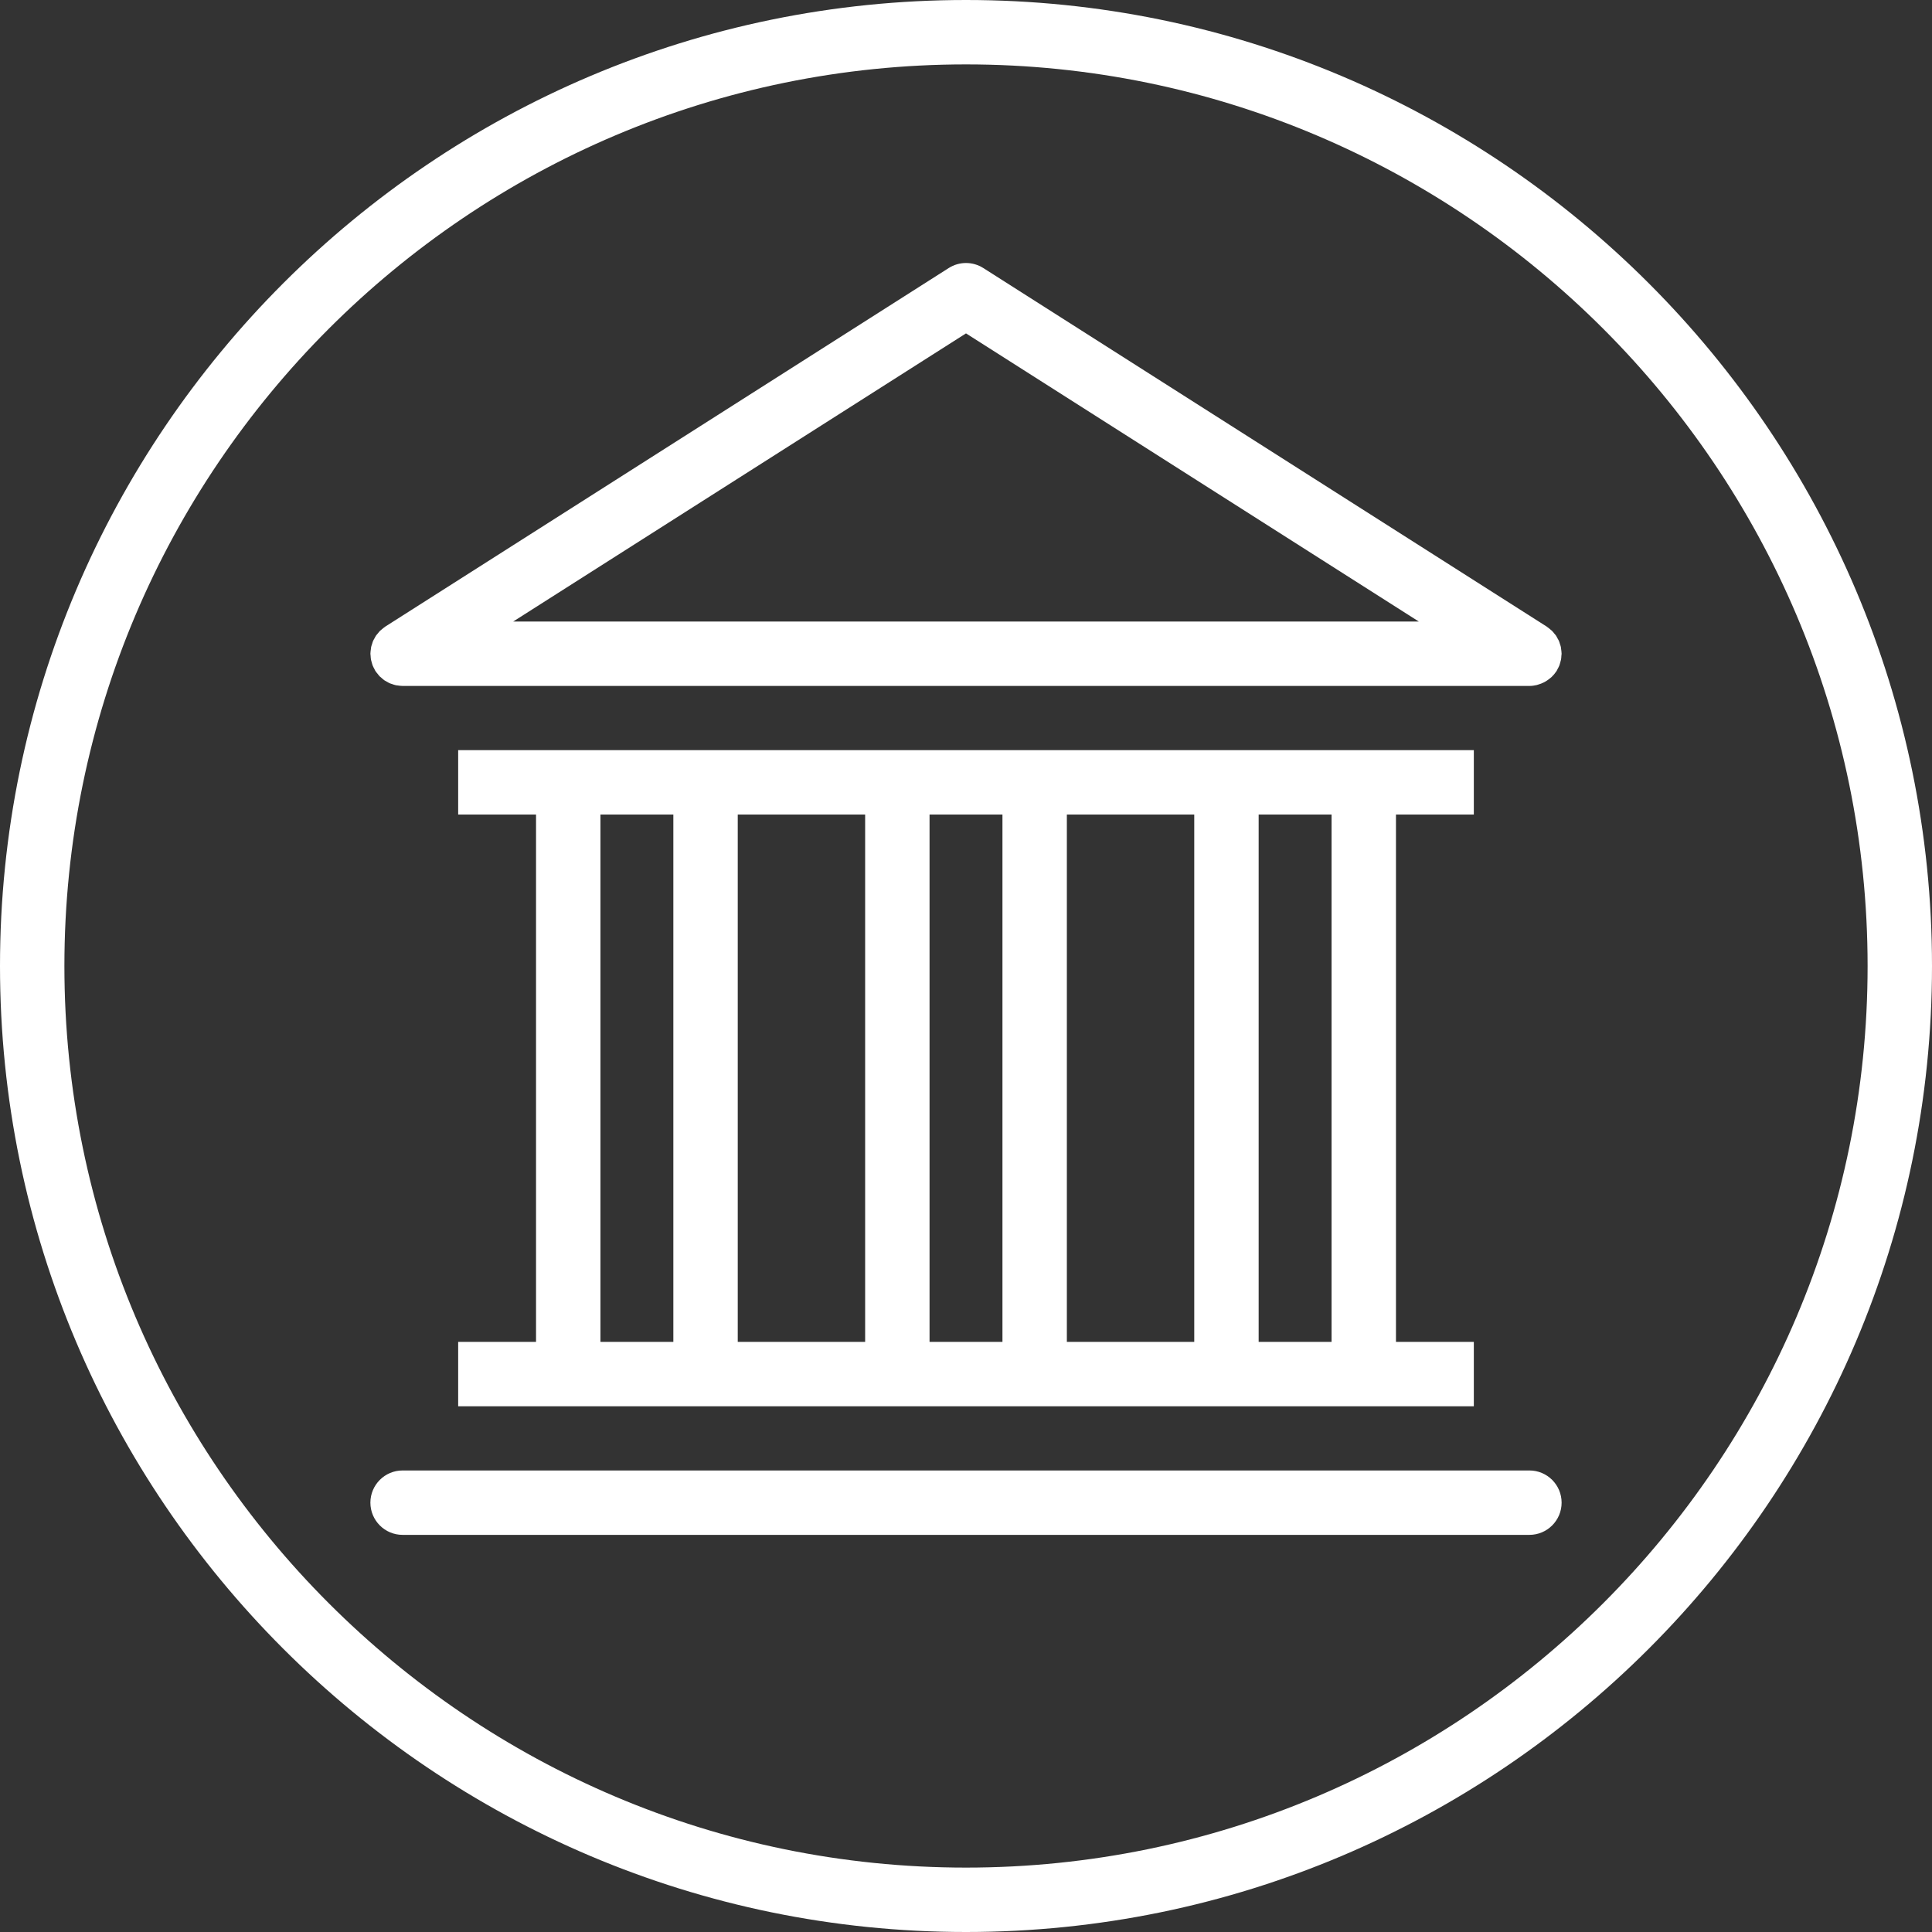 <?xml version="1.0"?>
<svg xmlns="http://www.w3.org/2000/svg" xmlns:xlink="http://www.w3.org/1999/xlink" width="1080" zoomAndPan="magnify" viewBox="0 0 810 810" height="1080" preserveAspectRatio="xMidYMid meet" version="1.0"><rect x="0" y="0" width="810" height="810" fill="#333333" stroke="none"/><path fill="#ffffff" d="M 192.09 562.59 L 192.09 589.59 L 617.91 589.59 L 617.91 562.59 L 585.266 562.59 L 585.266 341.5 L 617.91 341.5 L 617.91 314.5 L 192.09 314.5 L 192.09 341.5 L 224.734 341.5 L 224.734 562.59 Z M 309.305 562.59 L 309.305 341.5 L 362.715 341.5 L 362.715 562.59 Z M 447.285 562.59 L 447.285 341.5 L 500.695 341.5 L 500.695 562.59 Z M 558.262 341.5 L 558.262 562.59 L 527.695 562.59 L 527.695 341.5 Z M 420.285 341.5 L 420.285 562.59 L 389.715 562.59 L 389.715 341.5 Z M 251.738 341.5 L 282.305 341.5 L 282.305 562.59 L 251.738 562.59 Z M 251.738 341.5 " fill-opacity="1" fill-rule="nonzero"></path><path fill="#ffffff" d="M 641.211 616.5 L 168.789 616.5 C 161.332 616.5 155.289 622.547 155.289 630 C 155.289 637.449 161.332 643.5 168.789 643.5 L 641.211 643.5 C 648.668 643.5 654.711 637.449 654.711 630 C 654.711 622.547 648.668 616.5 641.211 616.5 Z M 641.211 616.5 " fill-opacity="1" fill-rule="nonzero"></path><path fill="#ffffff" d="M 654.527 272.262 C 654.48 271.93 654.473 271.582 654.402 271.254 C 654.305 270.801 654.133 270.367 653.988 269.926 C 653.863 269.539 653.77 269.133 653.609 268.762 C 653.438 268.359 653.195 267.988 652.984 267.605 C 652.777 267.234 652.602 266.84 652.367 266.492 C 652.133 266.148 651.832 265.844 651.562 265.52 C 651.273 265.168 651.008 264.801 650.684 264.484 C 650.434 264.242 650.137 264.039 649.871 263.812 C 649.457 263.461 649.047 263.102 648.59 262.801 C 648.543 262.77 648.508 262.73 648.461 262.695 L 412.25 112.375 C 407.828 109.562 402.18 109.562 397.758 112.375 L 161.543 262.695 C 161.496 262.73 161.461 262.77 161.41 262.801 C 160.957 263.102 160.547 263.461 160.133 263.812 C 159.863 264.039 159.566 264.238 159.32 264.484 C 158.996 264.801 158.73 265.168 158.441 265.52 C 158.172 265.844 157.871 266.148 157.637 266.492 C 157.398 266.844 157.223 267.234 157.02 267.605 C 156.809 267.988 156.566 268.359 156.391 268.762 C 156.234 269.133 156.141 269.539 156.016 269.926 C 155.871 270.371 155.699 270.801 155.602 271.254 C 155.531 271.582 155.523 271.93 155.477 272.262 C 155.402 272.816 155.316 273.367 155.309 273.93 C 155.309 273.984 155.293 274.031 155.293 274.086 C 155.293 274.383 155.359 274.656 155.379 274.945 C 155.414 275.496 155.441 276.043 155.543 276.59 C 155.621 277 155.758 277.391 155.871 277.789 C 155.996 278.234 156.105 278.68 156.281 279.113 C 156.469 279.582 156.715 280.008 156.949 280.449 C 157.109 280.742 157.215 281.055 157.398 281.34 C 157.43 281.395 157.477 281.434 157.512 281.484 C 157.781 281.891 158.102 282.246 158.41 282.621 C 158.672 282.945 158.91 283.289 159.199 283.582 C 159.434 283.816 159.703 284.004 159.953 284.219 C 160.367 284.578 160.766 284.957 161.215 285.262 C 161.41 285.395 161.637 285.484 161.84 285.609 C 162.379 285.934 162.914 286.258 163.488 286.504 C 163.734 286.609 164.008 286.66 164.262 286.754 C 164.828 286.957 165.395 287.164 165.984 287.289 C 166.242 287.344 166.512 287.344 166.773 287.387 C 167.398 287.48 168.02 287.57 168.648 287.574 C 168.699 287.574 168.742 287.586 168.789 287.586 L 641.211 287.586 C 642.27 287.586 643.285 287.438 644.273 287.207 C 644.543 287.145 644.797 287.043 645.062 286.961 C 645.785 286.746 646.484 286.484 647.148 286.152 C 647.453 286.004 647.742 285.844 648.039 285.672 C 648.676 285.293 649.27 284.867 649.832 284.395 C 650.062 284.203 650.305 284.035 650.523 283.824 C 651.27 283.109 651.938 282.324 652.504 281.457 C 652.535 281.41 652.578 281.379 652.602 281.336 C 652.785 281.047 652.891 280.738 653.051 280.445 C 653.285 280.008 653.535 279.578 653.723 279.109 C 653.898 278.676 654.004 278.23 654.133 277.785 C 654.246 277.383 654.379 276.996 654.457 276.582 C 654.562 276.039 654.59 275.492 654.621 274.941 C 654.641 274.652 654.711 274.375 654.711 274.082 C 654.711 274.027 654.691 273.977 654.691 273.922 C 654.688 273.367 654.605 272.82 654.527 272.262 Z M 405 139.773 L 594.852 260.586 L 215.148 260.586 Z M 405 139.773 " fill-opacity="1" fill-rule="nonzero"></path><path fill="#ffffff" d="M 405 0 C 181.684 0 0 181.676 0 405 C 0 628.324 181.684 810 405 810 C 628.316 810 810 628.324 810 405 C 810 181.676 628.316 0 405 0 Z M 405 783 C 196.57 783 27 613.434 27 405 C 27 196.566 196.57 27 405 27 C 613.43 27 783 196.566 783 405 C 783 613.434 613.43 783 405 783 Z M 405 783 " fill-opacity="1" fill-rule="nonzero"></path></svg>